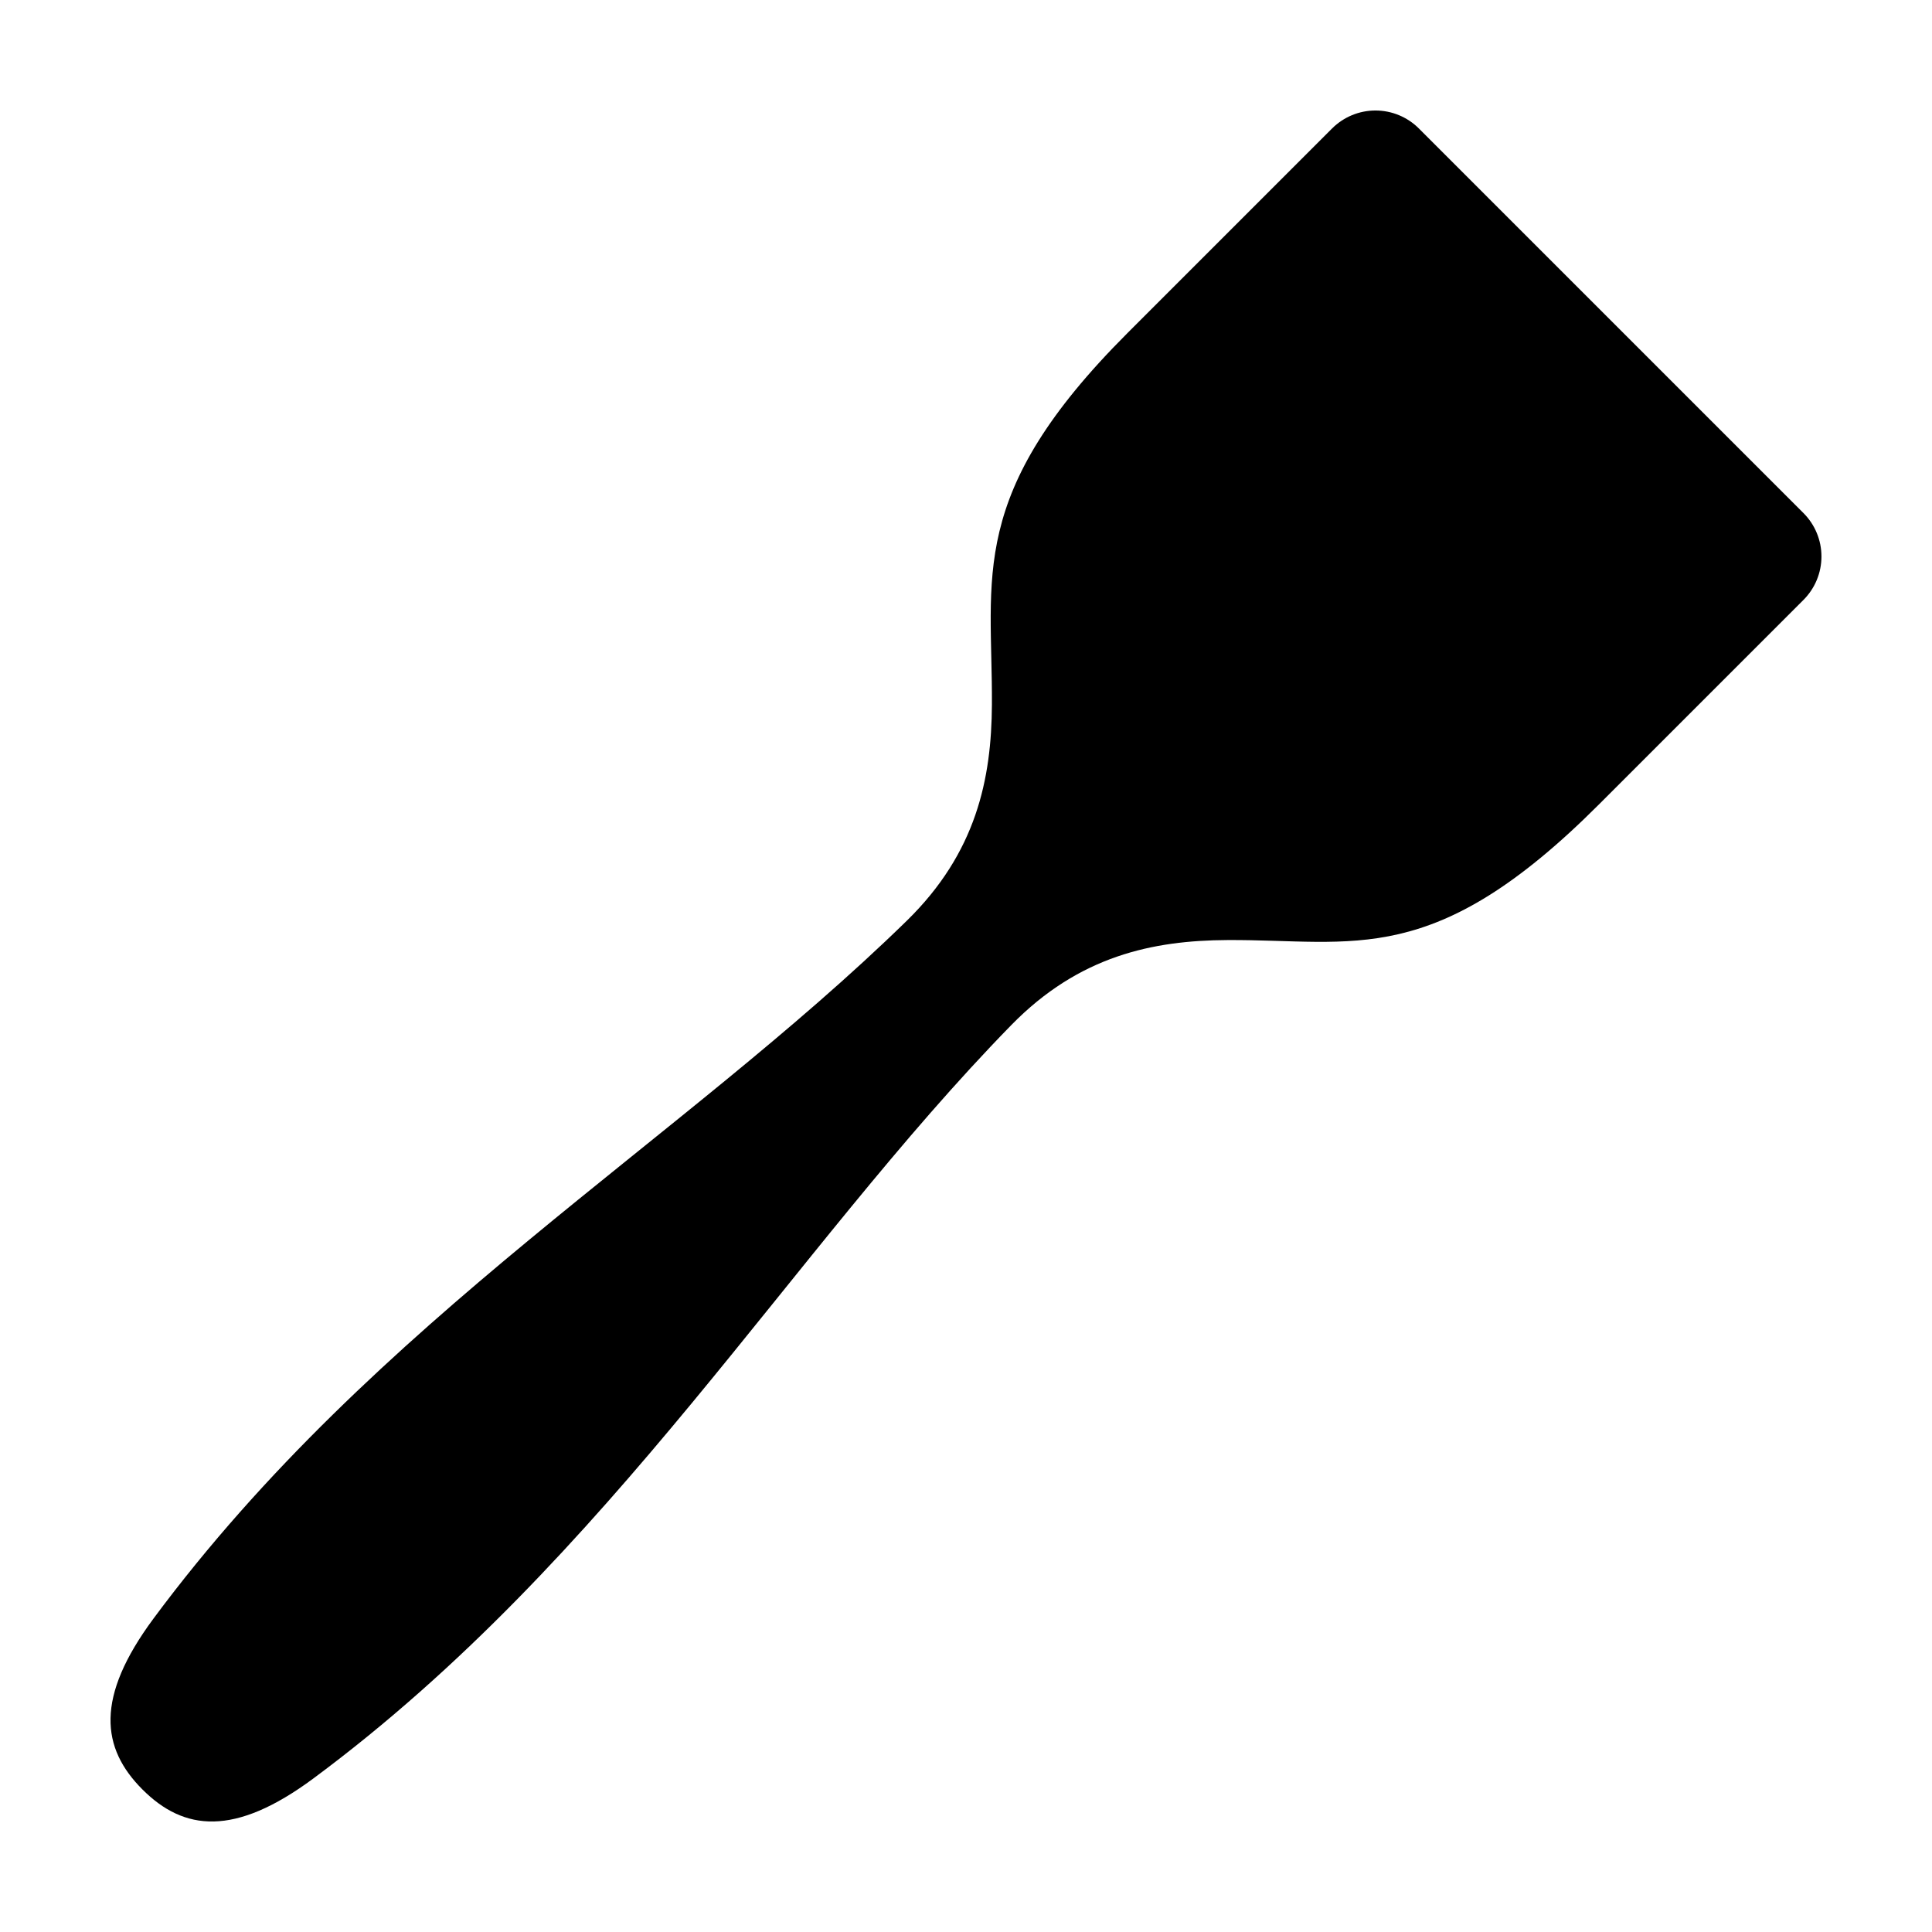 <?xml version="1.0" encoding="UTF-8"?>
<!-- Uploaded to: ICON Repo, www.iconrepo.com, Generator: ICON Repo Mixer Tools -->
<svg fill="#000000" width="800px" height="800px" version="1.1" viewBox="144 144 512 512" xmlns="http://www.w3.org/2000/svg">
 <path d="m621.94 279.97-101.92-101.92c-3.051-3.051-7.188-4.766-11.504-4.766-4.316 0-8.457 1.715-11.508 4.766l-54.246 54.246c-42.738 42.738-35.703 64.562-35.895 98.441-0.109 19.641-4.098 39.23-22.551 57.262-59.727 58.355-141 105.84-199.63 184.93-15.516 20.93-13.887 34.344-2.93 45.305 10.961 10.961 24.34 12.613 45.301-2.93 79.086-58.629 126.57-139.91 184.93-199.63 18.031-18.453 37.621-22.441 57.262-22.551 33.879-0.188 54.629 7.922 98.441-35.891l54.25-54.25c3.055-3.051 4.766-7.191 4.766-11.504 0-4.316-1.711-8.457-4.766-11.508z"/>
</svg>
